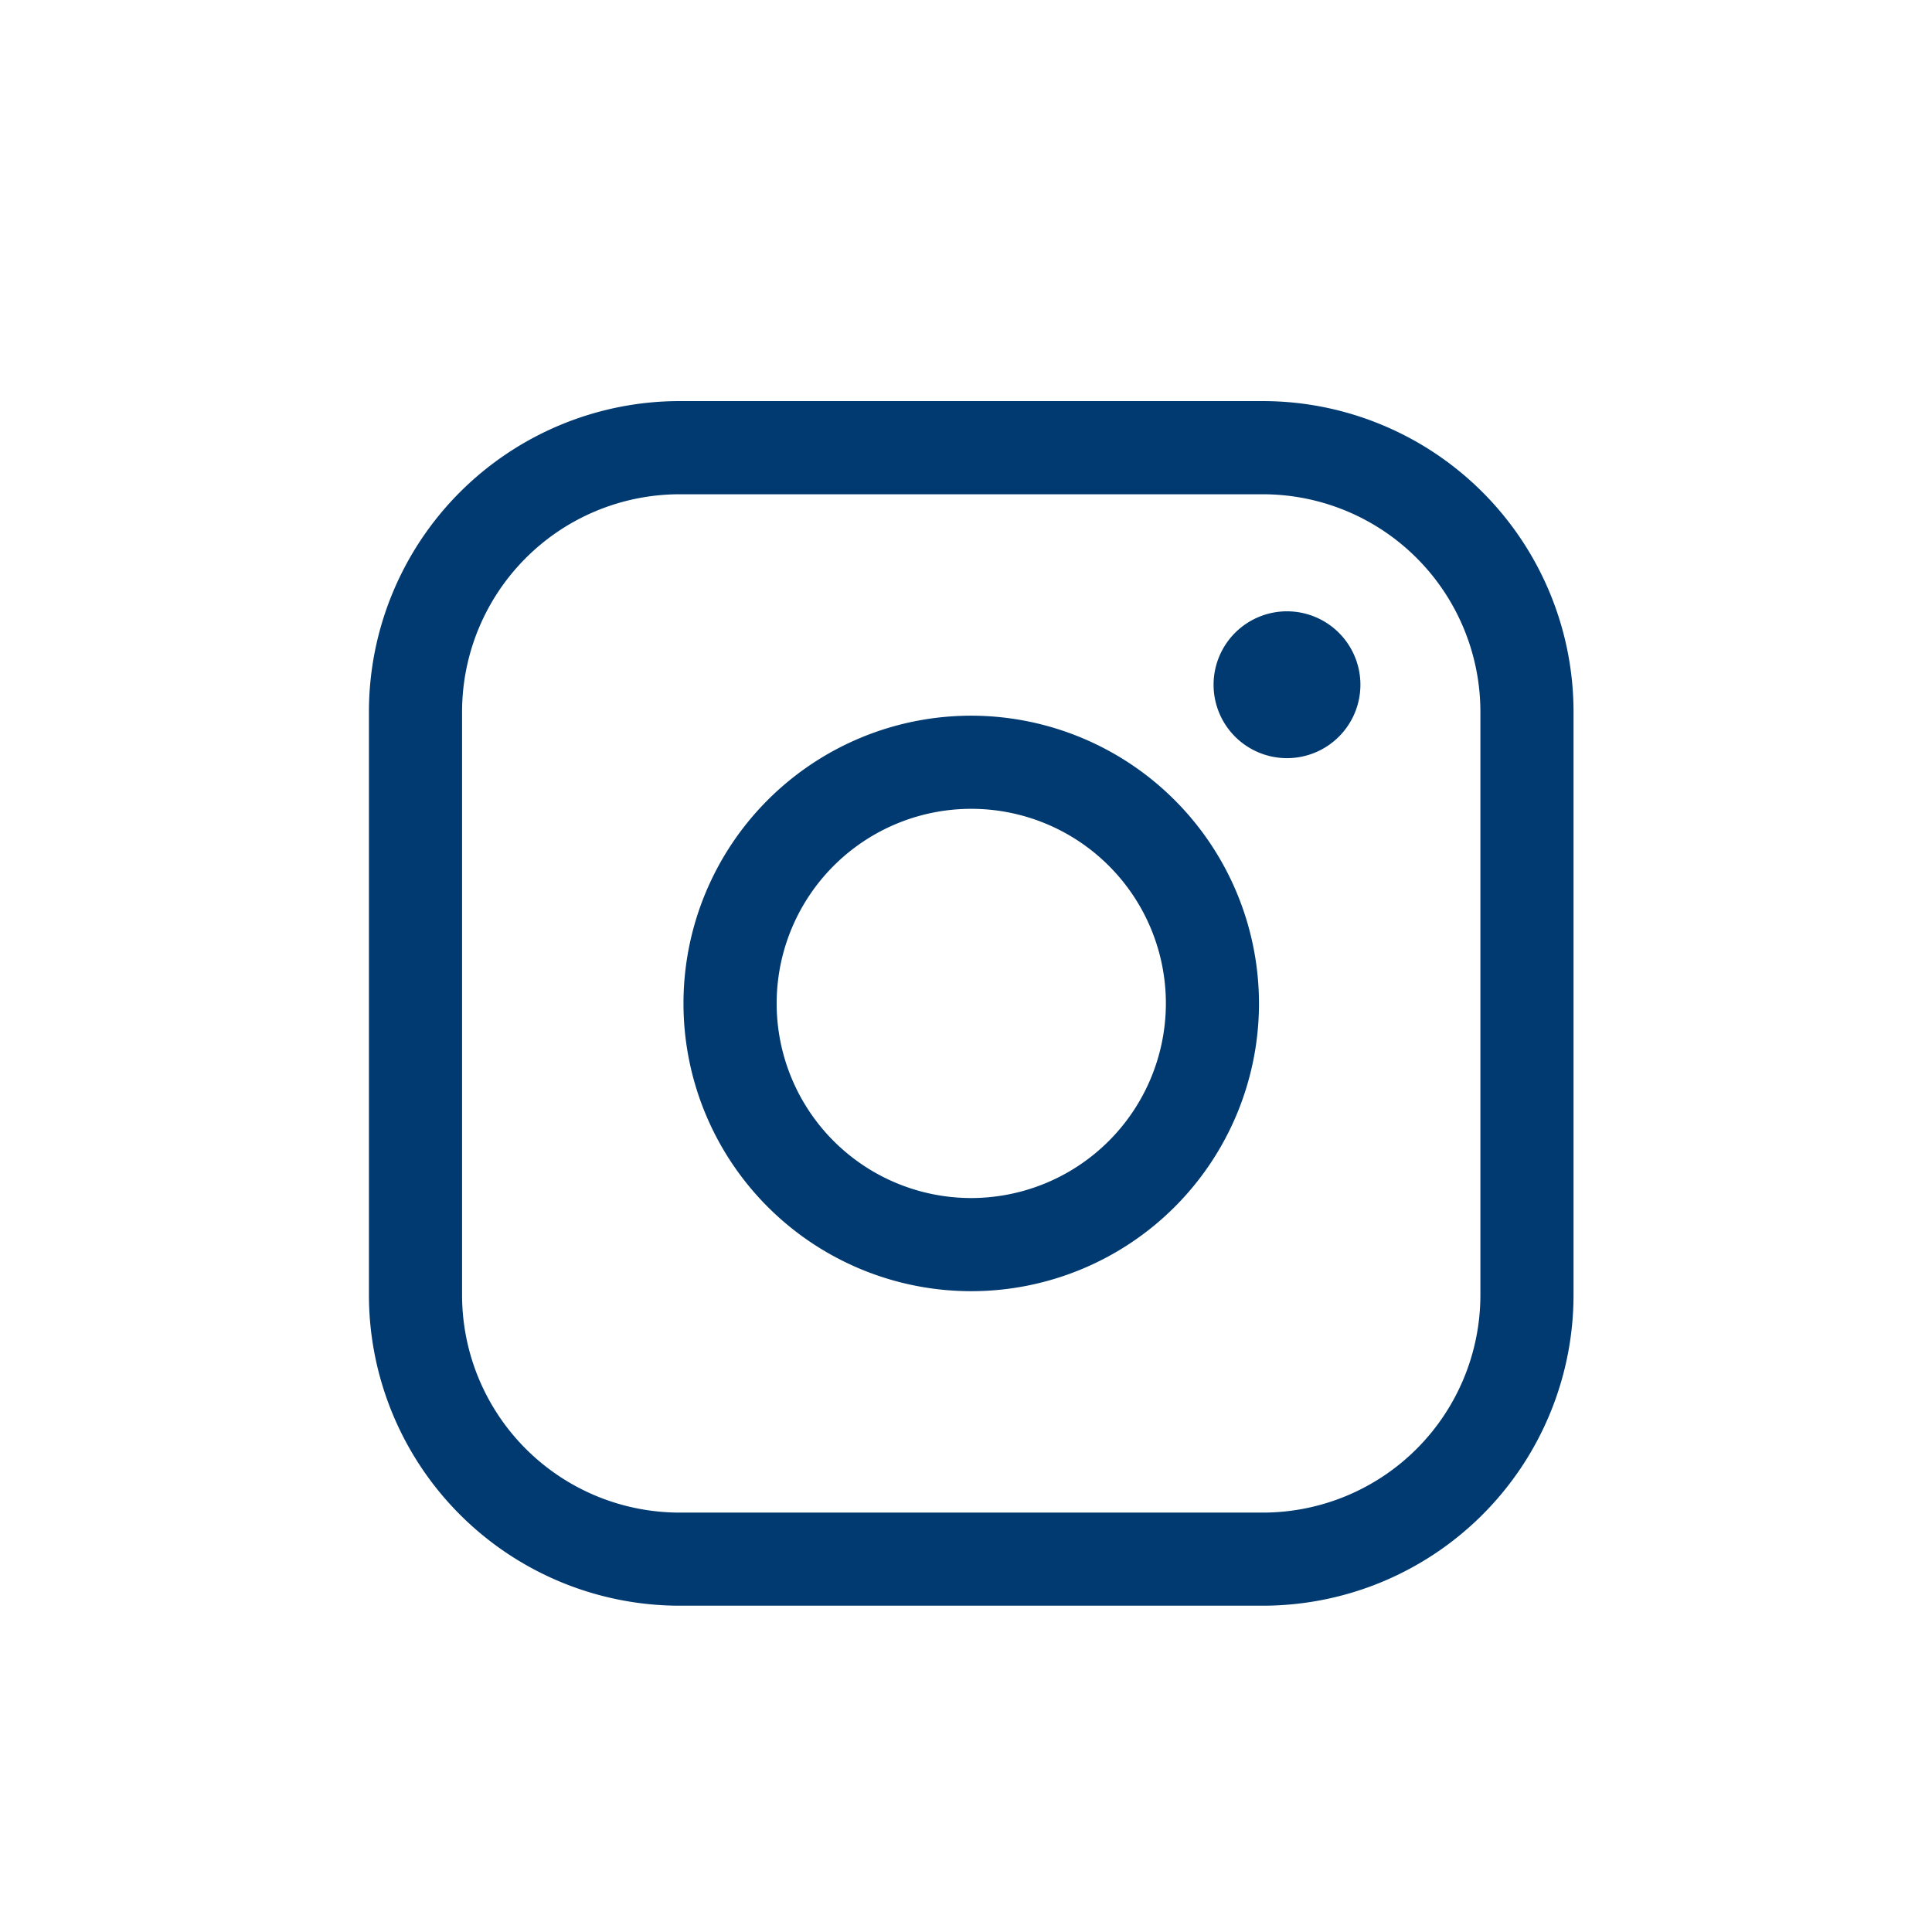 <?xml version="1.0" encoding="UTF-8"?> <svg xmlns="http://www.w3.org/2000/svg" width="48" height="48" viewBox="0 0 48 48"><path d="M1050.987,96.084a7.149,7.149,0,1,0,7.149,7.149,7.156,7.156,0,0,0-7.149-7.149m0,11.984a4.835,4.835,0,1,1,4.836-4.836,4.841,4.841,0,0,1-4.836,4.836" transform="translate(-1026.857 -78.303)" fill="#003a70"></path><path d="M1116.833,82.073a1.824,1.824,0,1,0,1.823,1.824,1.824,1.824,0,0,0-1.823-1.824" transform="translate(-1084.857 -66.885)" fill="#003a70"></path><path d="M1023.818,53.85h-14.5a7.723,7.723,0,0,0-7.714,7.714v14.5a7.723,7.723,0,0,0,7.714,7.714h14.5a7.722,7.722,0,0,0,7.714-7.714v-14.5a7.723,7.723,0,0,0-7.714-7.714m5.4,22.215a5.407,5.407,0,0,1-5.4,5.4h-14.5a5.407,5.407,0,0,1-5.4-5.4v-14.5a5.407,5.407,0,0,1,5.4-5.4h14.5a5.407,5.407,0,0,1,5.4,5.4Z" transform="translate(-992.438 -43.885)" fill="#003a70"></path><path d="M976.077,1.851A22.149,22.149,0,1,1,953.928,24a22.149,22.149,0,0,1,22.15-22.15m0-1.851a24,24,0,0,0-16.971,40.971A24,24,0,0,0,993.048,7.029,23.843,23.843,0,0,0,976.077,0" transform="translate(-952.077 0)" fill="none"></path></svg> 